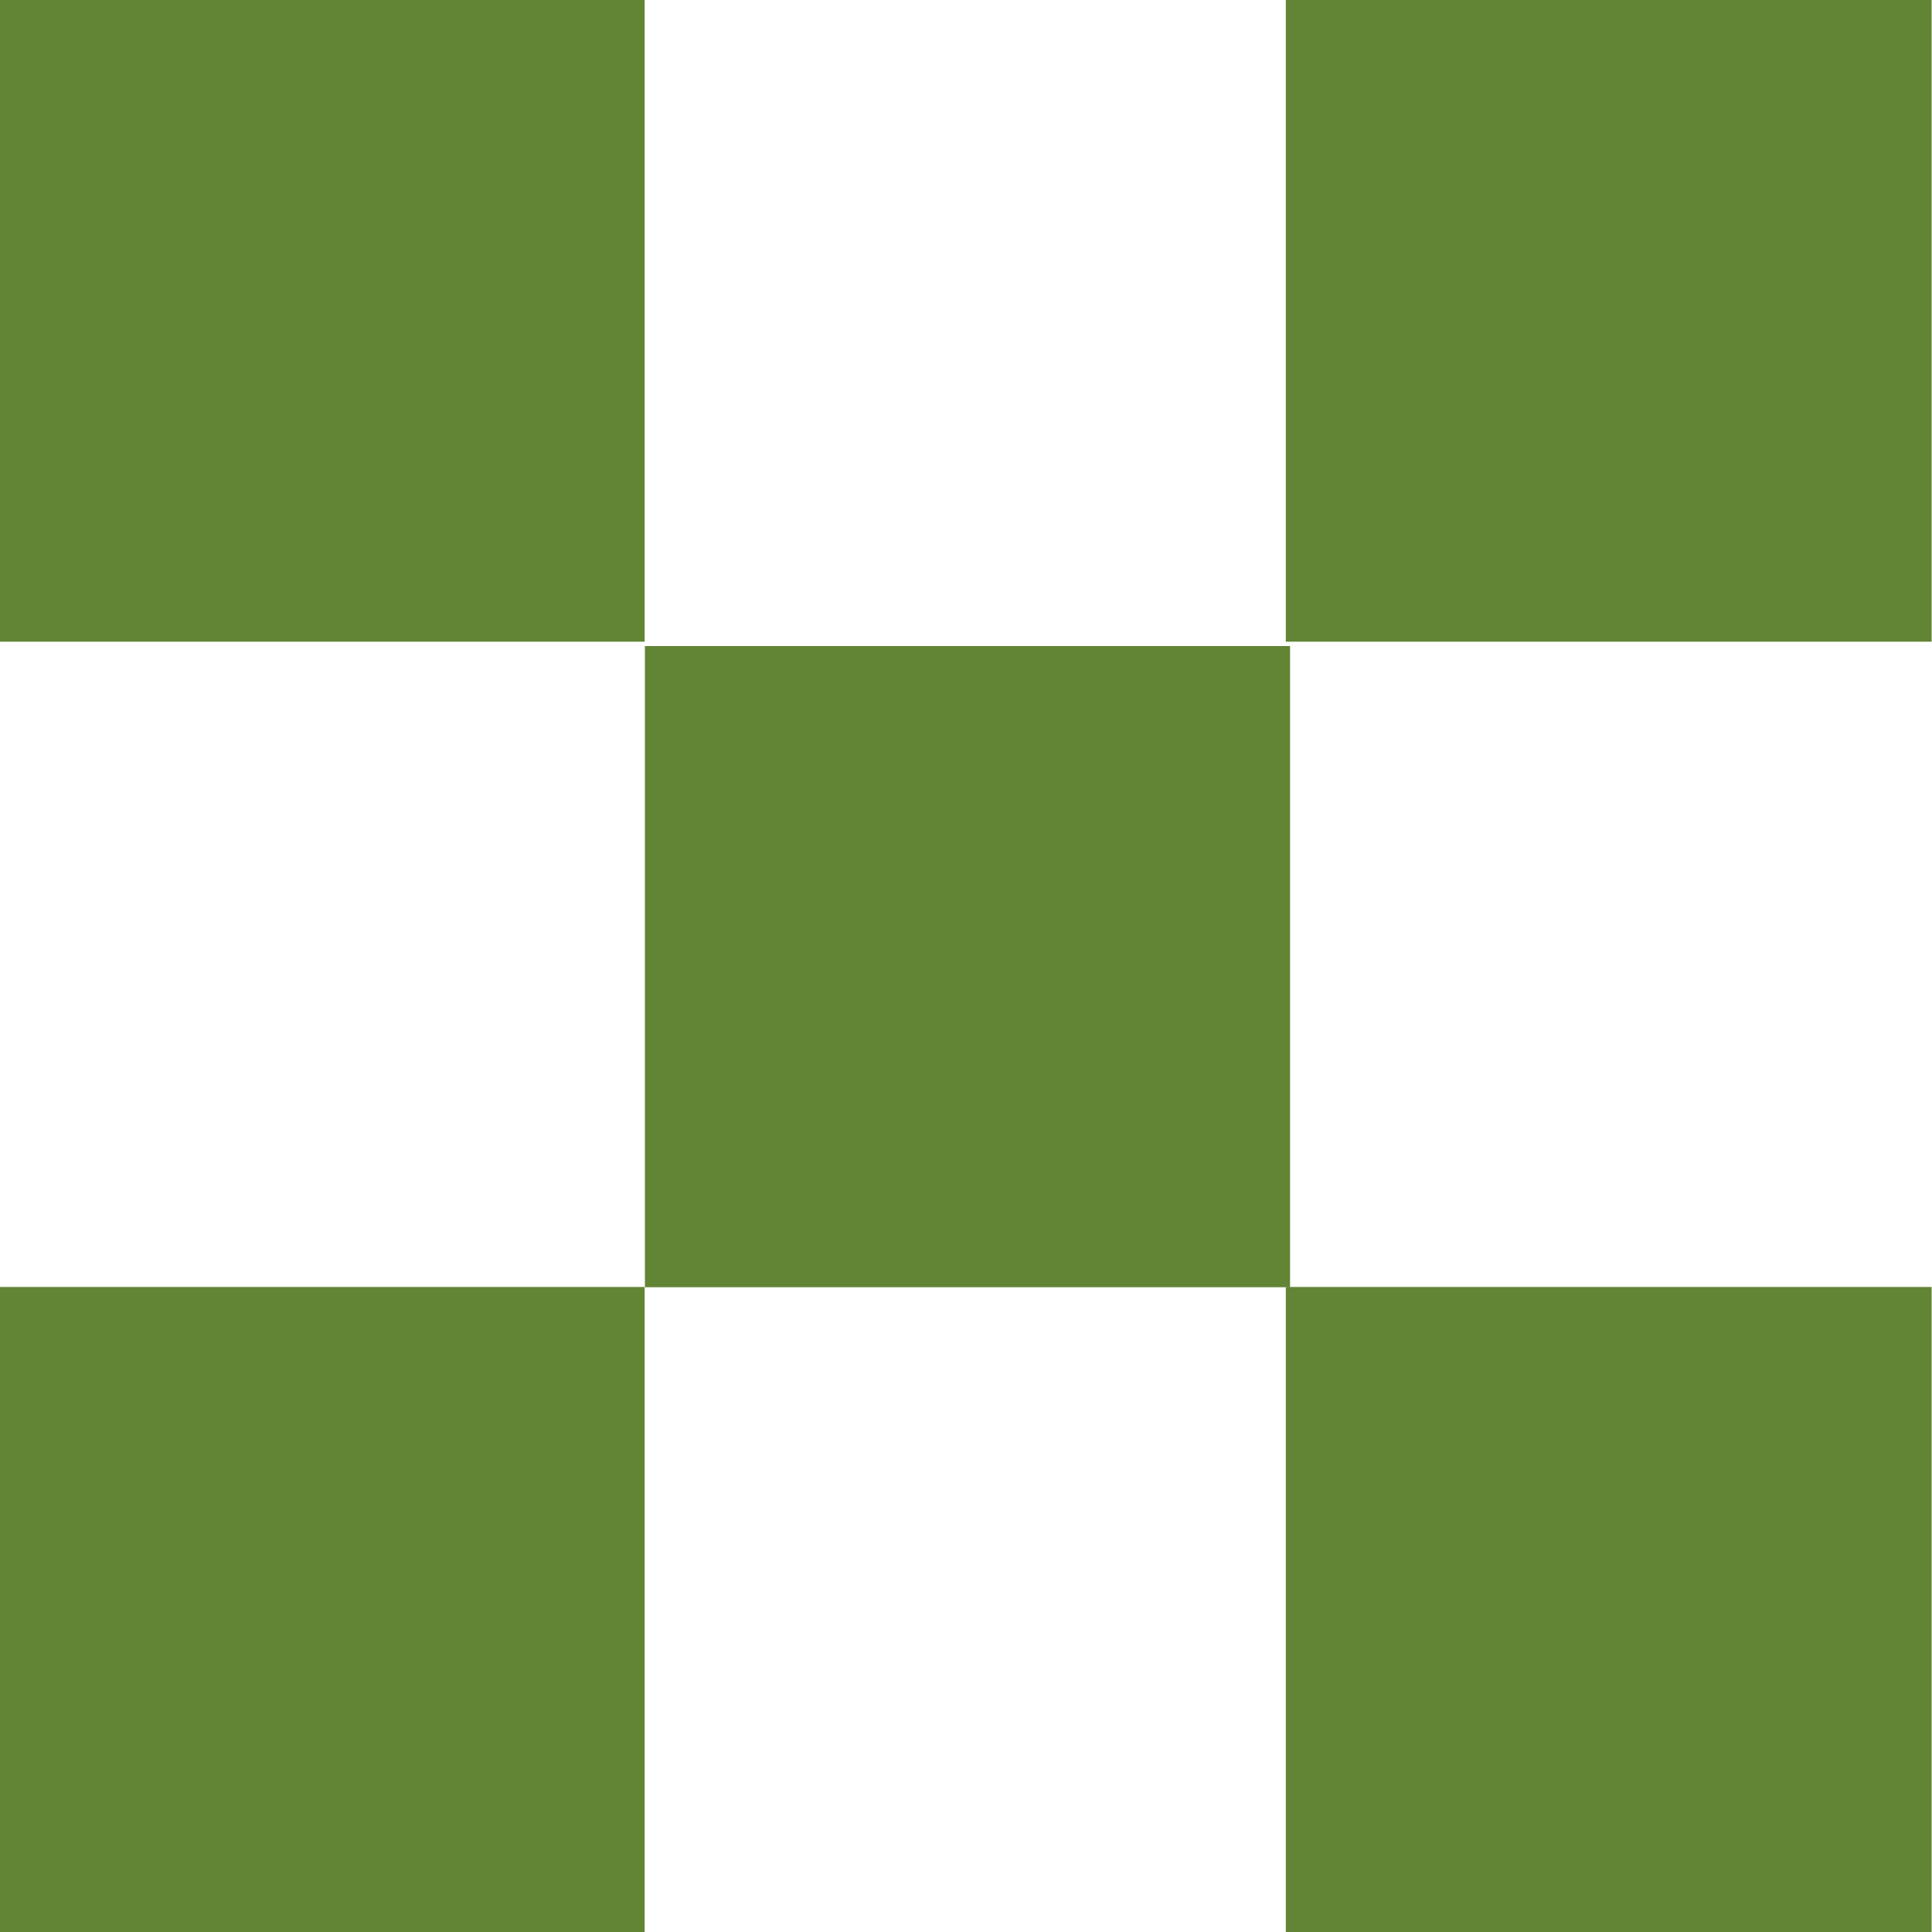 <svg 
 xmlns="http://www.w3.org/2000/svg"
 xmlns:xlink="http://www.w3.org/1999/xlink"
 width="15px" height="15px">
<path fill-rule="evenodd"  fill="rgb(98, 132, 53)"
 d="M-0.009,0.000 L5.005,0.000 L5.005,4.982 L-0.009,4.982 L-0.009,0.000 Z"/>
<path fill-rule="evenodd"  fill="rgb(98, 132, 53)"
 d="M9.983,0.000 L14.997,0.000 L14.997,4.982 L9.983,4.982 L9.983,0.000 Z"/>
<path fill-rule="evenodd"  fill="rgb(98, 132, 53)"
 d="M9.983,9.992 L14.997,9.992 L14.997,15.009 L9.983,15.009 L9.983,9.992 Z"/>
<path fill-rule="evenodd"  fill="rgb(98, 132, 53)"
 d="M5.007,5.016 L10.016,5.016 L10.016,9.994 L5.007,9.994 L5.007,5.016 Z"/>
<path fill-rule="evenodd"  fill="rgb(98, 132, 53)"
 d="M-0.009,9.992 L5.005,9.992 L5.005,15.009 L-0.009,15.009 L-0.009,9.992 Z"/>
</svg>